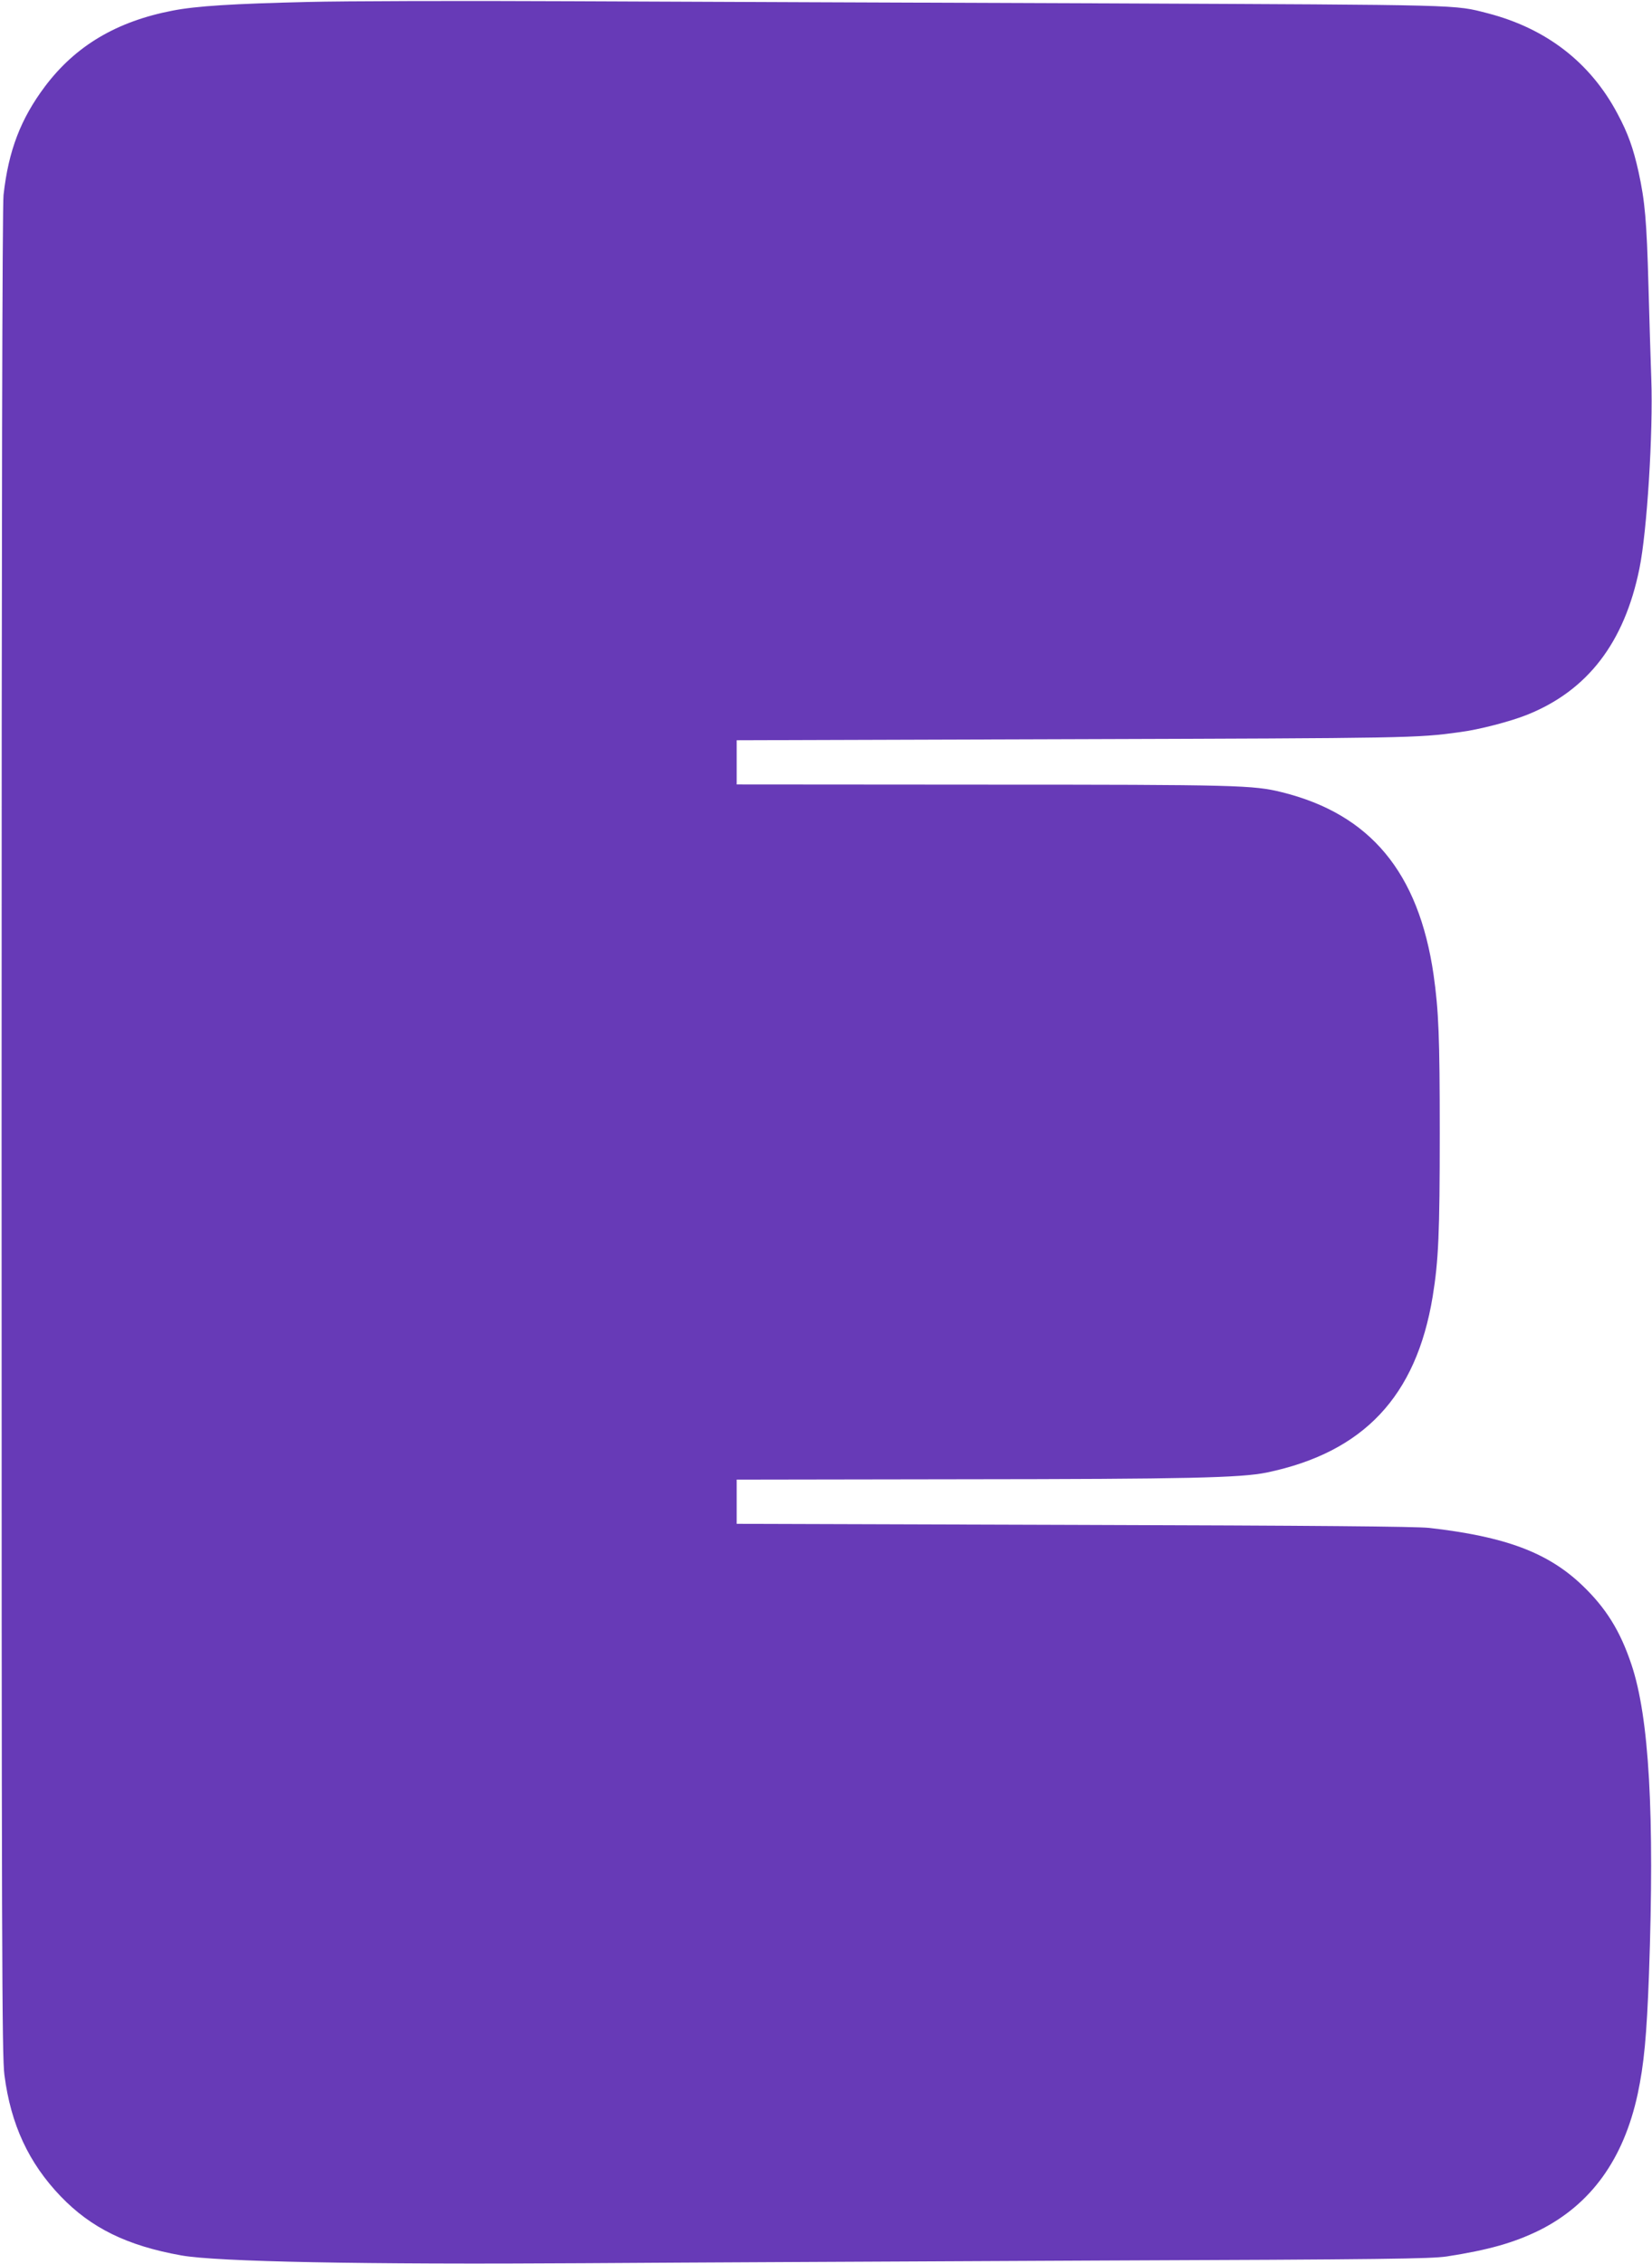 <?xml version="1.0" standalone="no"?>
<!DOCTYPE svg PUBLIC "-//W3C//DTD SVG 20010904//EN"
 "http://www.w3.org/TR/2001/REC-SVG-20010904/DTD/svg10.dtd">
<svg version="1.0" xmlns="http://www.w3.org/2000/svg"
 width="934pt" height="1280pt" viewBox="0 0 934 1280"
 preserveAspectRatio="xMidYMid meet">
<g transform="translate(0,1280) scale(0.1,-0.1)"
fill="#673ab7" stroke="none">
<path d="M1745 12789 c-429 -10 -635 -23 -769 -49 -317 -61 -549 -199 -722
-429 -137 -183 -206 -362 -234 -613 -7 -62 -11 -1771 -11 -5302 0 -4619 2
-5224 16 -5327 36 -280 137 -497 318 -686 172 -179 375 -279 682 -334 201 -36
1031 -52 2275 -44 580 4 1892 10 2915 15 1622 6 1873 10 1964 23 239 37 382
78 526 149 290 146 474 400 554 769 36 170 51 328 64 679 32 904 1 1451 -99
1749 -64 192 -145 321 -279 449 -194 185 -434 275 -865 324 -76 8 -633 13
-2010 17 l-1905 6 0 125 0 125 1270 2 c1282 1 1580 8 1727 38 547 114 845 430
938 995 33 202 40 358 40 923 0 546 -6 692 -35 897 -84 577 -357 907 -857
1031 -161 40 -249 43 -1693 43 l-1390 1 0 125 0 125 1905 6 c1894 6 1941 6
2184 40 109 14 285 60 380 98 342 137 550 408 635 827 43 210 78 770 67 1072
-4 108 -11 346 -16 527 -10 368 -20 478 -56 643 -30 135 -60 219 -119 329
-153 289 -402 482 -734 568 -192 49 -114 47 -2151 56 -1048 4 -2413 9 -3035
12 -621 3 -1287 1 -1480 -4z"/>
</g>
</svg>
